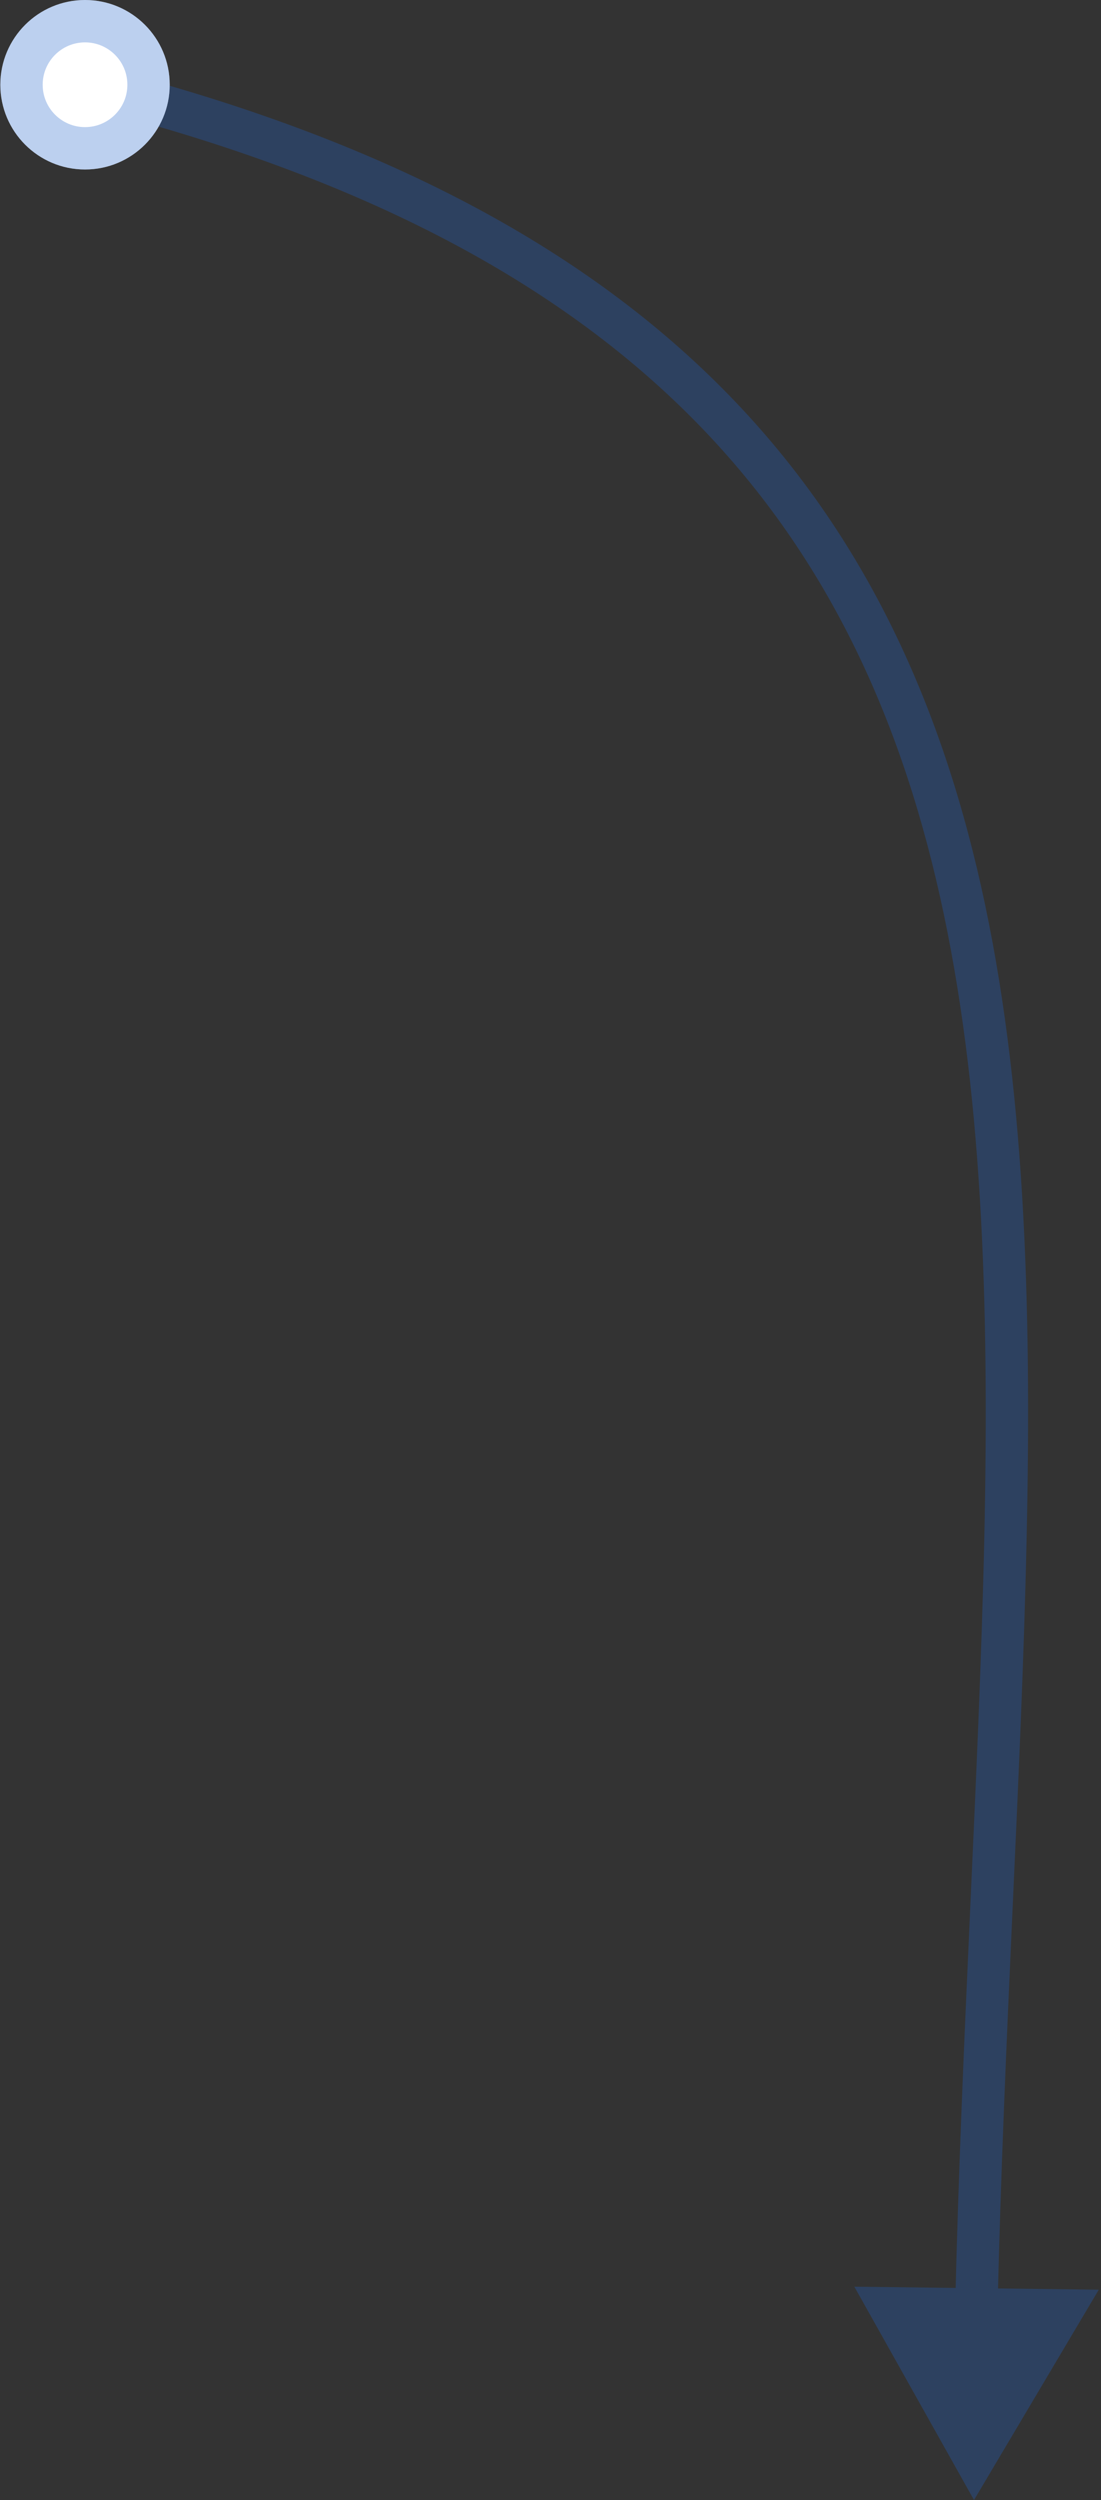 <?xml version="1.0" encoding="UTF-8"?> <svg xmlns="http://www.w3.org/2000/svg" width="26" height="59" viewBox="0 0 26 59" fill="none"><rect x="0" y="0" width="26" height="59" fill="#333333" stroke="none"/> <path d="M23.001 59L25.948 54.036L20.175 53.965L23.001 59ZM1.879 2.485C8.439 4.125 13.014 6.584 16.195 9.718C19.374 12.849 21.197 16.687 22.196 21.151C23.197 25.623 23.366 30.708 23.244 36.313C23.182 39.114 23.048 42.036 22.91 45.072C22.773 48.105 22.631 51.25 22.556 54.486L23.556 54.509C23.631 51.286 23.772 48.151 23.909 45.117C24.047 42.085 24.182 39.15 24.243 36.335C24.367 30.71 24.2 25.526 23.172 20.932C22.142 16.329 20.243 12.302 16.897 9.006C13.554 5.713 8.801 3.185 2.121 1.515L1.879 2.485Z" fill="#2163CA" fill-opacity="0.3"></path> <circle cx="2.008" cy="2" r="2" fill="white"></circle> <circle cx="2.008" cy="2" r="1.5" stroke="#2163CA" stroke-opacity="0.3"></circle> </svg> 